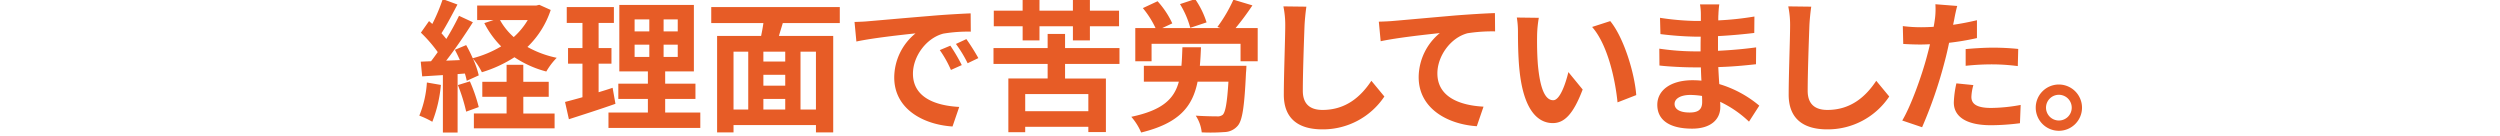 <svg xmlns="http://www.w3.org/2000/svg" width="700" height="38" viewBox="0 0 700 38">
  <defs>
    <style>
      .cls-1 {
        fill: #e75c26;
        fill-rule: evenodd;
      }
    </style>
  </defs>
  <path id="経理面で苦労していました_" data-name="経理面で苦労していました。" class="cls-1" d="M119.528,23.1a29.074,29.074,0,0,1-2.119,9.278,23.508,23.508,0,0,1,3.639,1.72,36.971,36.971,0,0,0,2.4-10.318Zm8.679,0.72a47.315,47.315,0,0,1,2.32,7.439l3.519-1.28a44.09,44.09,0,0,0-2.48-7.2ZM146.524,27.1h7.119V22.9h-7.119V18.145h-4.679V22.9h-6.8v4.2h6.8v4.679h-9.159v4.159h22.6V31.782h-8.758V27.1Zm1.24-21.476a20.225,20.225,0,0,1-3.92,4.759,18.131,18.131,0,0,1-3.839-4.759h7.759ZM151,1.347l-0.84.2H133.606V5.627h4.559l-2.559.84a25.9,25.9,0,0,0,4.719,6.519,30.665,30.665,0,0,1-7.959,3.319,39.674,39.674,0,0,0-1.839-3.679l-3.16,1.32c0.48,0.88.96,1.88,1.4,2.88l-3.84.16c2.52-3.239,5.28-7.279,7.479-10.758l-3.879-1.8a72.52,72.52,0,0,1-3.56,6.479c-0.4-.48-0.839-1.04-1.359-1.6,1.439-2.24,3.039-5.319,4.479-8.039l-4.119-1.52a50.694,50.694,0,0,1-2.92,6.959c-0.32-.28-0.64-0.56-0.92-0.8l-2.279,3.239a39.3,39.3,0,0,1,4.719,5.439c-0.64.92-1.28,1.8-1.88,2.56l-2.879.12,0.4,4.119,5.8-.36V37.1h4.119V20.744l2.04-.16a19.173,19.173,0,0,1,.52,2.04l3.359-1.52a23.873,23.873,0,0,0-1.64-4.719,18.641,18.641,0,0,1,2.52,3.839,35.859,35.859,0,0,0,9.118-4.2,29.3,29.3,0,0,0,8.919,4,19.1,19.1,0,0,1,2.919-3.839,28.536,28.536,0,0,1-8.2-3.039A25.393,25.393,0,0,0,154.2,2.787ZM171.53,24.584c-1.279.44-2.6,0.84-3.919,1.24v-8h3.6V13.465h-3.6V6.427h4.279V1.987h-13.2V6.427h4.4v7.039h-4.039v4.359h4.039v9.4c-1.84.52-3.48,0.96-4.879,1.32l1.08,4.839c3.839-1.24,8.638-2.759,13.037-4.319Zm6.159-12.078h4.12v3.439h-4.12V12.506Zm0-7.079h4.12V8.786h-4.12V5.427Zm12.078,3.359h-3.959V5.427h3.959V8.786Zm0,7.159h-3.959V12.506h3.959v3.439ZM186.248,31.5V27.7h8.479V23.424h-8.479V19.984h8.039V1.387H173.41v18.6h8v3.439H173.13V27.7h8.279v3.8H170.371v4.319h25.715V31.5h-9.838Zm42.216-.84h-4.32v-16.2h4.32v16.2Zm-23.077-16.2h4.12v16.2h-4.12v-16.2Zm14.478,2.76h-6.119v-2.76h6.119v2.76ZM213.746,27.7h6.119v2.96h-6.119V27.7Zm6.119-3.719h-6.119v-3.04h6.119v3.04ZM235.142,6.467V1.987H199.149V6.467h14.6c-0.16,1.2-.4,2.44-0.64,3.6H200.788v27h4.6v-2.04h23.077v2.04H233.3v-27h-15.2c0.32-1.16.72-2.36,1.08-3.6h15.957Zm4.126-.32,0.52,5.479c4.64-1,12.8-1.88,16.558-2.28A16,16,0,0,0,250.387,21.7c0,8.679,7.918,13.158,16.317,13.718l1.879-5.479c-6.8-.36-12.957-2.719-12.957-9.318,0-4.759,3.639-9.918,8.478-11.2a41.55,41.55,0,0,1,7.719-.56l-0.04-5.119c-2.84.12-7.2,0.36-11.318,0.72-7.319.6-13.918,1.2-17.277,1.48C242.428,6.027,240.868,6.107,239.268,6.147ZM266.1,12.786l-2.96,1.24a30.854,30.854,0,0,1,3.12,5.559l3.039-1.36A49.638,49.638,0,0,0,266.1,12.786Zm4.479-1.84-2.919,1.36a35.255,35.255,0,0,1,3.279,5.4l3-1.44A59.831,59.831,0,0,0,270.583,10.946Zm15.756,0.36h4.719V7.346h9.359v3.959h4.759V7.346h8.159V2.987h-8.159V-0.252h-4.759V2.987h-9.359V-0.252h-4.719V2.987H278.26V7.346h8.079v3.959Zm18.4,19.837H287.059v-4.8h17.677v4.8ZM313.455,17.9V13.465H298.217V9.506h-4.879v3.959H278.18V17.9h15.158v4.079h-11V37.021h4.719V35.5h17.677v1.48h4.919v-15H298.217V17.9h15.238ZM337.837,6.267a23.949,23.949,0,0,0-3.2-6.519l-4.24,1.4a24.914,24.914,0,0,1,2.88,6.639Zm-1.88,12.158c0.16-1.64.24-3.36,0.32-5.2h-5.2c-0.08,1.88-.12,3.6-0.28,5.2H320.28v4.439h9.8c-1.319,4.839-4.559,8-13.317,9.838a16.562,16.562,0,0,1,2.759,4.4c10.678-2.6,14.4-7.279,15.8-14.238h8.639c-0.36,5.879-.84,8.559-1.6,9.278a2.322,2.322,0,0,1-1.679.44c-1.04,0-3.52-.04-5.879-0.2a10.368,10.368,0,0,1,1.679,4.679,51.159,51.159,0,0,0,6.279-.08,5.055,5.055,0,0,0,3.76-1.72c1.359-1.48,1.919-5.439,2.359-14.917,0.08-.6.12-1.92,0.12-1.92H335.957Zm10-10.558a75.4,75.4,0,0,0,4.719-6.359l-5.319-1.6a40.7,40.7,0,0,1-4.479,7.639l0.879,0.32H325.4l2.84-1.32a24.183,24.183,0,0,0-4.12-6.2L320,2.267a26.161,26.161,0,0,1,3.559,5.6H317.88v9.278h4.56V12.266h24.915v4.879h4.8V7.866h-6.2Zm19.83-6-6.439-.08a25.5,25.5,0,0,1,.52,5.4c0,3.439-.4,13.958-0.4,19.317,0,6.839,4.24,9.718,10.8,9.718a20.7,20.7,0,0,0,17.357-9.2l-3.64-4.4c-2.879,4.359-7.078,8.159-13.677,8.159-3.12,0-5.519-1.32-5.519-5.359,0-4.959.319-13.918,0.479-18.237C365.346,5.587,365.546,3.547,365.786,1.867Zm20.282,4.2,0.52,5.479c4.64-1,12.8-1.88,16.558-2.28a16.1,16.1,0,0,0-5.919,12.358c0,8.639,7.918,13.158,16.277,13.718l1.879-5.479c-6.758-.36-12.917-2.759-12.917-9.318,0-4.759,3.6-9.958,8.438-11.238a45.26,45.26,0,0,1,7.719-.52l-0.04-5.119c-2.8.08-7.2,0.36-11.318,0.68-7.319.64-13.918,1.24-17.237,1.52C389.228,5.947,387.668,6.027,386.068,6.067Zm44.8-1.08-6.159-.08a24.305,24.305,0,0,1,.32,4.079c0,2.44.04,7.119,0.44,10.8,1.12,10.718,4.919,14.678,9.318,14.678,3.2,0,5.72-2.44,8.359-9.4l-4-4.879c-0.76,3.2-2.36,7.879-4.24,7.879-2.519,0-3.719-3.959-4.279-9.718-0.24-2.879-.28-5.879-0.24-8.479A32.351,32.351,0,0,1,430.867,4.987Zm20,0.92-5.079,1.64c4.359,4.959,6.479,14.678,7.118,21.116l5.24-2.04C457.7,20.5,454.663,10.506,450.864,5.907Zm18.015,23.156c0-1.36,1.56-2.48,4.4-2.48a22.229,22.229,0,0,1,3.28.28c0.04,0.72.04,1.28,0.04,1.72,0,2.32-1.4,2.92-3.52,2.92C470.319,31.5,468.879,30.583,468.879,29.063ZM481.4,1.227H476a16.075,16.075,0,0,1,.24,2.76v1.88h-1.56a74.647,74.647,0,0,1-9.878-.88l0.12,4.559a91.911,91.911,0,0,0,9.8.72h1.48c-0.04,1.36-.04,2.8-0.04,4.119h-1.92a70.655,70.655,0,0,1-9.638-.76l0.04,4.719c2.639,0.32,7.2.52,9.518,0.52h2.08c0.04,1.2.08,2.48,0.16,3.719-0.8-.08-1.64-0.12-2.48-0.12-6.159,0-9.878,2.84-9.878,6.879,0,4.239,3.359,6.679,9.758,6.679,5.279,0,7.879-2.64,7.879-6.039,0-.44,0-0.92-0.04-1.48a30.648,30.648,0,0,1,8.078,5.559l2.88-4.479a31.316,31.316,0,0,0-11.2-6.039c-0.12-1.6-.2-3.239-0.28-4.759,3.839-.12,6.959-0.4,10.558-0.8l0.04-4.719c-3.239.44-6.639,0.76-10.678,0.96V10.106c3.879-.2,7.519-0.56,10.158-0.88l0.04-4.6a83.815,83.815,0,0,1-10.118,1.08c0-.64,0-1.24.04-1.64A27.006,27.006,0,0,1,481.4,1.227Zm25.749,0.64-6.439-.08a25.5,25.5,0,0,1,.52,5.4c0,3.439-.4,13.958-0.4,19.317,0,6.839,4.24,9.718,10.8,9.718a20.7,20.7,0,0,0,17.357-9.2l-3.64-4.4c-2.879,4.359-7.079,8.159-13.677,8.159-3.12,0-5.519-1.32-5.519-5.359,0-4.959.319-13.918,0.479-18.237C506.706,5.587,506.906,3.547,507.146,1.867Zm45.4,21.956-4.759-.48a27.963,27.963,0,0,0-.72,5.359c0,4.039,3.639,6.359,10.358,6.359a64.214,64.214,0,0,0,8.159-.56l0.2-5.119a46.941,46.941,0,0,1-8.319.84c-4.279,0-5.479-1.32-5.479-3.079A13.7,13.7,0,0,1,552.545,23.824ZM548.026,1.667l-6.119-.48a20.5,20.5,0,0,1-.12,4.039q-0.12.96-.36,2.28-1.86.12-3.6,0.12a39.587,39.587,0,0,1-5.039-.32l0.12,5c1.4,0.08,2.92.16,4.839,0.16,0.84,0,1.72-.04,2.64-0.08-0.24,1.16-.56,2.28-0.84,3.359-1.48,5.6-4.519,14-6.919,18l5.559,1.88A124.15,124.15,0,0,0,544.546,17.1c0.44-1.64.84-3.4,1.2-5.119a73.619,73.619,0,0,0,7.8-1.32v-5c-2.2.52-4.44,0.96-6.679,1.28,0.12-.56.24-1.08,0.32-1.52C547.346,4.547,547.706,2.747,548.026,1.667Zm2.359,12.078v4.679a68.708,68.708,0,0,1,7.719-.4,58.645,58.645,0,0,1,6.879.48l0.12-4.8a70.351,70.351,0,0,0-7.039-.36C555.5,13.345,552.625,13.545,550.385,13.745Zm26.1,9.918a6.479,6.479,0,1,0,6.479,6.479A6.495,6.495,0,0,0,576.488,23.664Zm0,10.078a3.6,3.6,0,1,1,3.6-3.6A3.6,3.6,0,0,1,576.488,33.742Z"/>
</svg>
